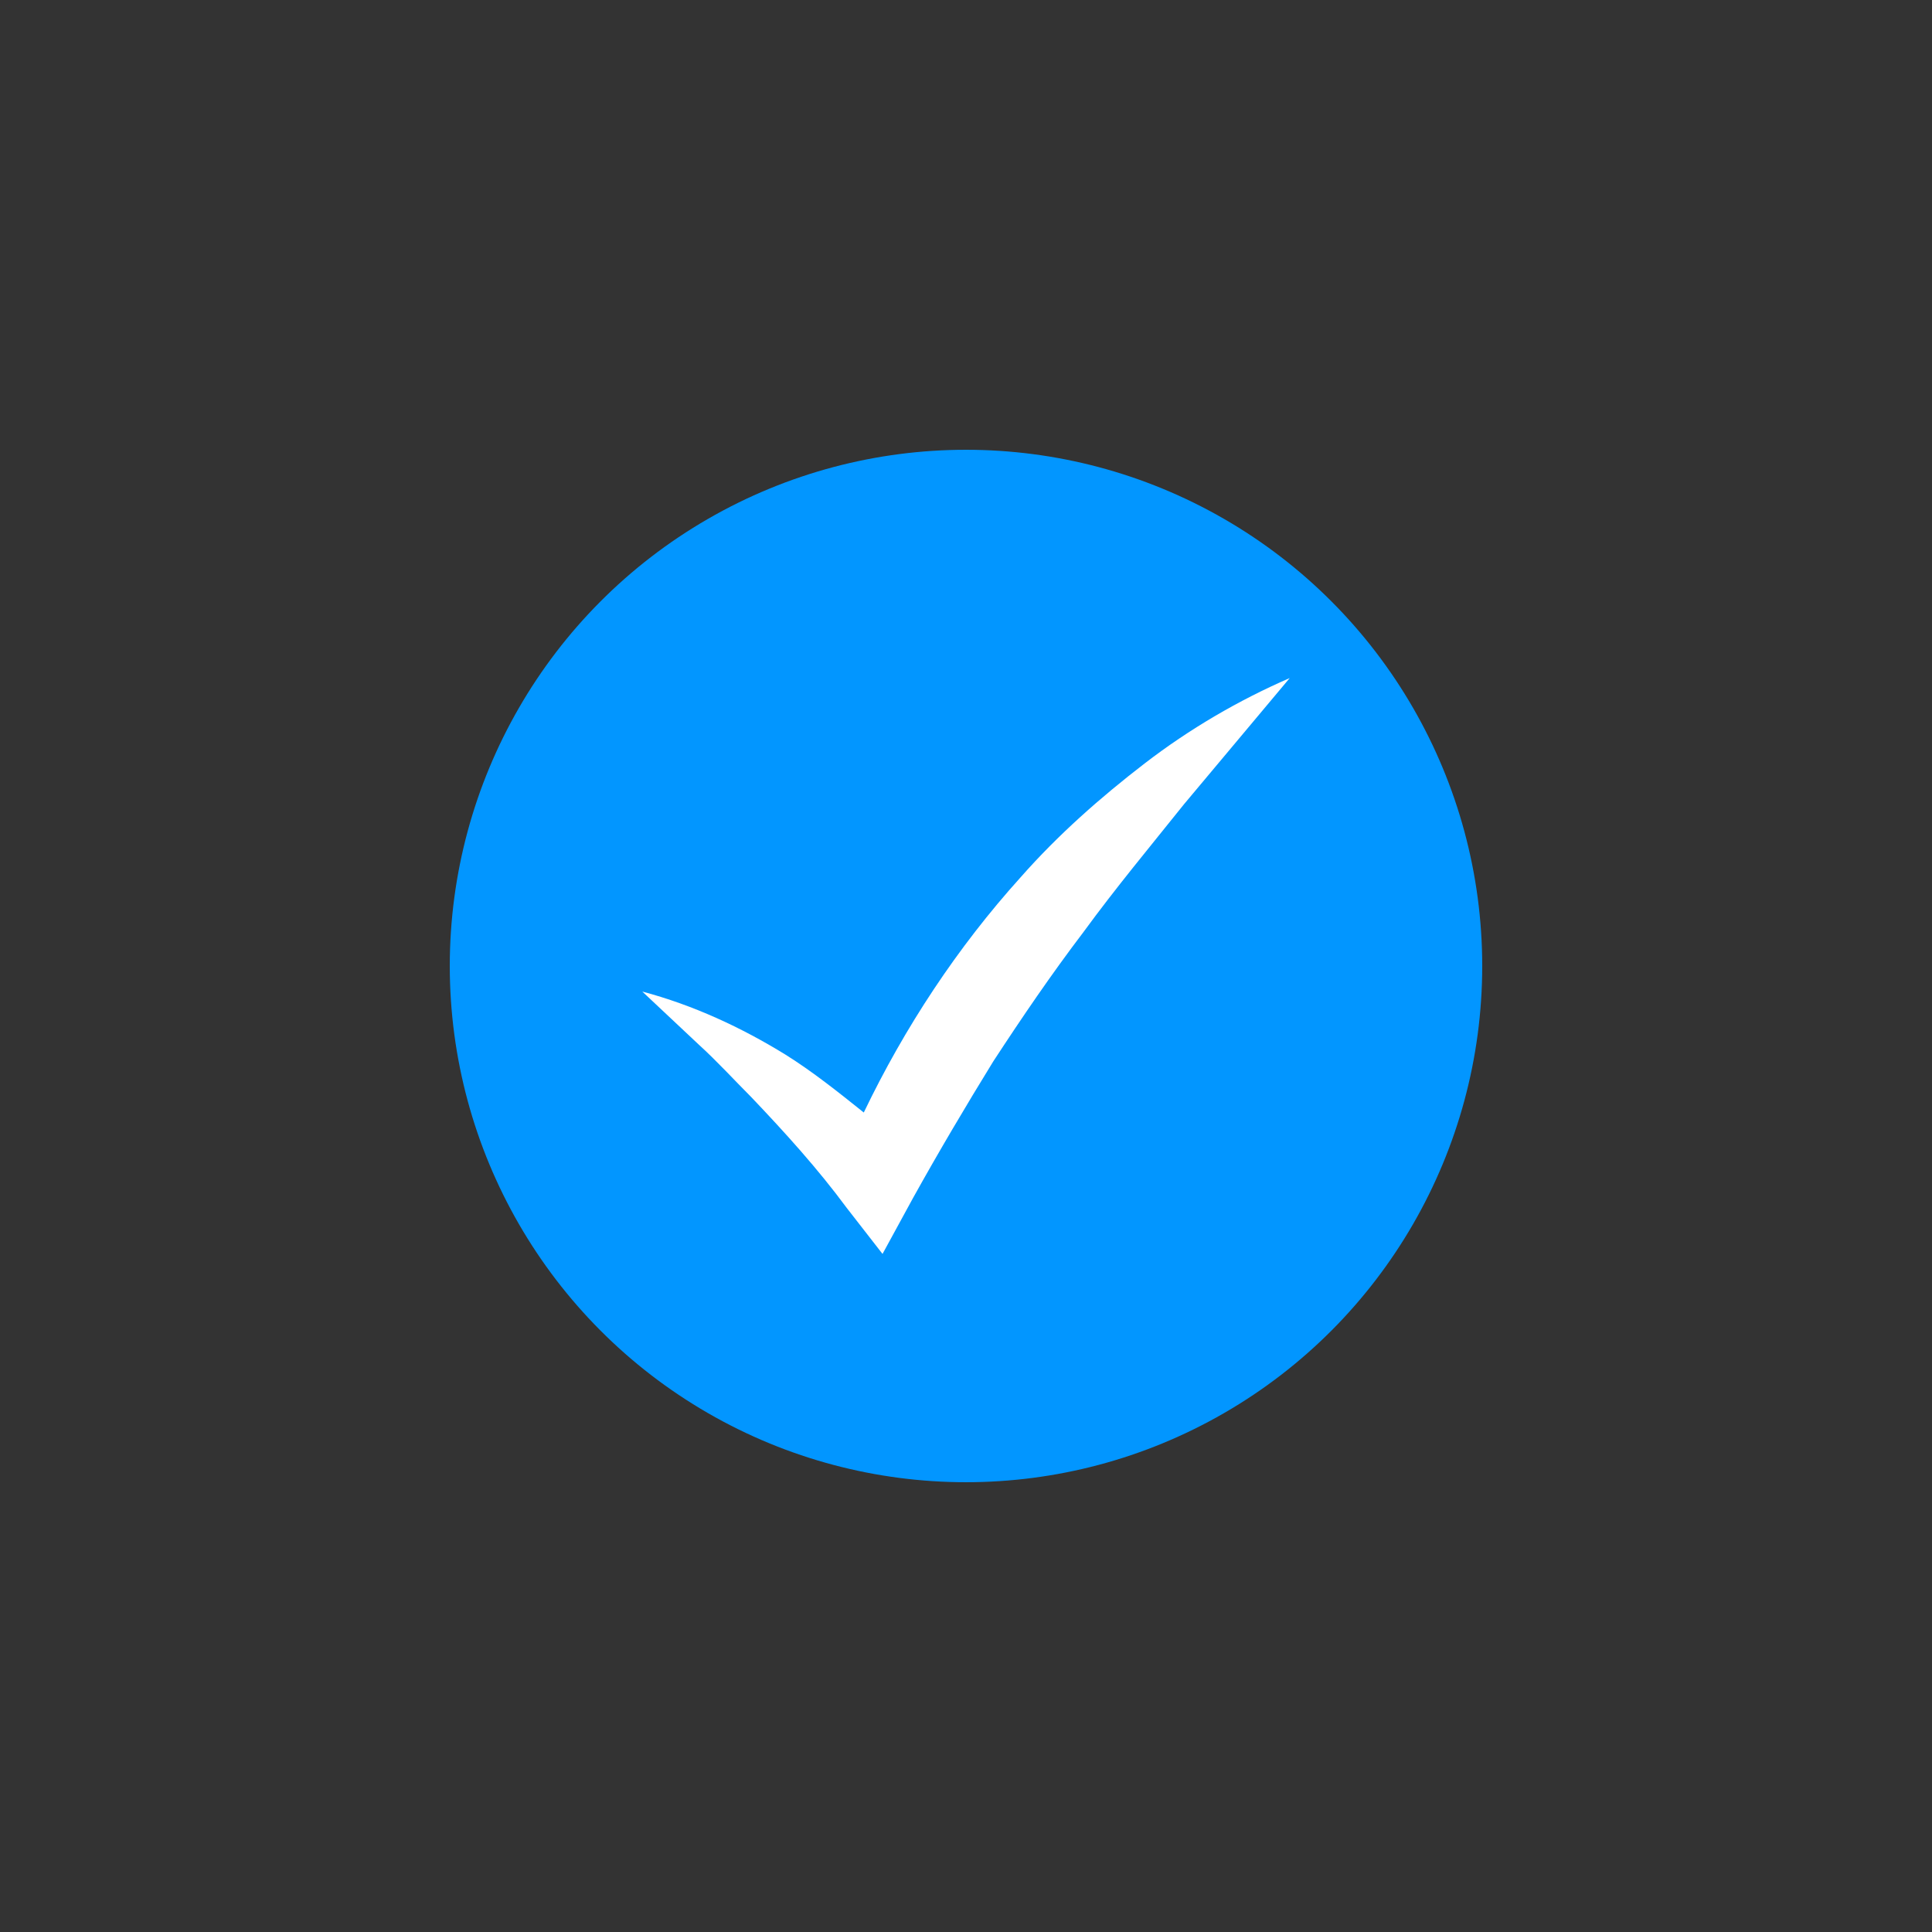 <?xml version="1.0" encoding="utf-8"?>
<!-- Generator: Adobe Illustrator 26.5.0, SVG Export Plug-In . SVG Version: 6.00 Build 0)  -->
<svg version="1.1" id="Laag_1" xmlns="http://www.w3.org/2000/svg" xmlns:xlink="http://www.w3.org/1999/xlink" x="0px" y="0px"
	 viewBox="0 0 113.4 113.4" style="enable-background:new 0 0 113.4 113.4;" xml:space="preserve">
<rect x="0" y="0" width="113.4" height="113.4" fill="#333333" stroke="none"/>
<style type="text/css">
	.st0{fill:#46254F;}
	.st1{fill:none;stroke:#46254F;stroke-width:3;stroke-miterlimit:10;}
	.st2{fill:#FFFFFF;stroke:#46254F;stroke-width:3;stroke-miterlimit:10;}
	.st3{fill:none;stroke:#46254F;stroke-miterlimit:10;}
	.st4{fill:#34203D;}
	.st5{fill:#2C1C35;}
	.st6{fill:#2D1C35;}
	.st7{fill:#C6724C;}
	.st8{clip-path:url(#SVGID_00000050648747626295454460000016855691584401760134_);}
	.st9{fill:#AF5332;}
	.st10{fill:none;}
	.st11{fill:#51C185;}
	.st12{fill:#E5D2C7;}
	.st13{clip-path:url(#SVGID_00000121260602752261829020000010071519866844440485_);}
	.st14{fill:#F2E5DE;}
	.st15{fill:#3A2445;}
	.st16{clip-path:url(#SVGID_00000139271333161376066820000012354416618395739791_);}
	.st17{fill:#4CE593;}
	.st18{fill:#665270;}
	.st19{clip-path:url(#SVGID_00000105424705702428811280000000805278244147574435_);}
	.st20{clip-path:url(#SVGID_00000079483038981347553670000010543352993073891511_);}
	.st21{fill:#0295FF;}
	.st22{clip-path:url(#SVGID_00000135660955480580346860000011586862572746356132_);}
	.st23{fill:#F2F2F2;}
	.st24{fill:#C3BBC6;}
	.st25{clip-path:url(#SVGID_00000016772455140303350100000004826753162817423016_);}
	.st26{fill:#543D5E;}
	.st27{clip-path:url(#SVGID_00000131325251655148946110000017558696525772782986_);}
	.st28{clip-path:url(#SVGID_00000047040367245111936940000004092746775990881693_);}
	.st29{clip-path:url(#SVGID_00000138566095247649844390000010680658494329947550_);}
	.st30{fill:#C7724C;}
	.st31{clip-path:url(#SVGID_00000149373685982522399320000006571212109607215275_);}
	.st32{fill:#4B4668;}
	.st33{clip-path:url(#SVGID_00000070082526219473261440000000004932374205414035_);}
	.st34{fill:#0296FF;}
	.st35{fill:#C2BAC5;}
	.st36{fill:#F6F6F6;}
	.st37{fill:#45254E;}
	.st38{fill:#F1F1F1;}
	.st39{fill:#C6C6C6;}
	.st40{fill:#A6A0A9;}
	.st41{fill:#371C3D;}
	.st42{fill:#7A6880;}
	.st43{fill:#9D9D9C;}
	.st44{fill:#969099;}
	.st45{fill:#FFFFFF;}
	.st46{fill:none;stroke:#0296FF;stroke-width:3;stroke-miterlimit:10;}
	.st47{fill:#FFFFFF;stroke:#0296FF;stroke-width:3;stroke-miterlimit:10;}
	.st48{fill:#E6E6E6;}
	.st49{clip-path:url(#SVGID_00000026864879673110951890000002134267671791194804_);fill:#0296FF;}
	.st50{clip-path:url(#SVGID_00000076595488210908365380000015619189703332414132_);fill:#0296FF;}
	.st51{clip-path:url(#SVGID_00000178900009625226404880000008509029507280861337_);fill:#0296FF;}
	.st52{clip-path:url(#SVGID_00000092455266346301998140000006604872225279462546_);fill:#0296FF;}
	.st53{clip-path:url(#SVGID_00000080894077634960788860000017746261107585564567_);fill:#0296FF;}
	.st54{clip-path:url(#SVGID_00000124140407691549438580000008364994049484514978_);fill:#0296FF;}
	.st55{clip-path:url(#SVGID_00000090973506746477773210000018038404325755654059_);fill:#0296FF;}
	.st56{clip-path:url(#SVGID_00000048468977811386012150000017279158830061317549_);fill:#0296FF;}
	.st57{clip-path:url(#SVGID_00000070106217041682193040000009241510773824805248_);fill:#0296FF;}
	.st58{clip-path:url(#SVGID_00000057852825445744457470000009870325539760930203_);fill:#0296FF;}
	.st59{clip-path:url(#SVGID_00000112611132613649738670000011159759126373792901_);fill:#0296FF;}
	.st60{clip-path:url(#SVGID_00000041994546283597190790000010762314423640251798_);fill:#0296FF;}
	.st61{fill:#0283E0;}
	.st62{fill:#6A5B6F;}
	.st63{fill:none;stroke:#0296FF;stroke-miterlimit:10;}
	.st64{fill:none;stroke:#46254F;stroke-width:3;stroke-linecap:round;stroke-miterlimit:10;}
	.st65{fill:none;stroke:#0296FF;stroke-width:3;stroke-linecap:round;stroke-miterlimit:10;}
	.st66{fill:#FFFFFF;stroke:#E6E6E6;stroke-miterlimit:10;}
	.st67{fill:none;stroke:#0296FF;stroke-width:2;stroke-linecap:round;stroke-linejoin:round;stroke-miterlimit:10;}
	.st68{fill:none;stroke:#0296FF;stroke-width:2;stroke-linecap:round;stroke-miterlimit:10;}
	.st69{fill:none;stroke:#46254F;stroke-width:2;stroke-linecap:round;stroke-linejoin:round;stroke-miterlimit:10;}
	.st70{fill:none;stroke:#46254F;stroke-width:2;stroke-linecap:round;stroke-miterlimit:10;}
	.st71{fill:#E6E6E6;stroke:#0296FF;stroke-miterlimit:10;}
	.st72{fill:#E6E6E6;stroke:#46254F;stroke-miterlimit:10;}
	.st73{fill:#0296FF;stroke:#E6E6E6;stroke-miterlimit:10;}
	.st74{fill:#46254F;stroke:#E6E6E6;stroke-miterlimit:10;}
	.st75{clip-path:url(#SVGID_00000181781800096576372620000017696305230791316391_);fill:#E6E6E6;}
	.st76{clip-path:url(#SVGID_00000165231824246922262260000009927796572841460112_);fill:#E6E6E6;}
	.st77{clip-path:url(#SVGID_00000088121206919612592040000001134904087428815549_);fill:#E6E6E6;}
	.st78{clip-path:url(#SVGID_00000183207382111392113550000004630568435095387789_);fill:#E6E6E6;}
	.st79{clip-path:url(#SVGID_00000173862576701336325080000015414764233846473108_);fill:#E6E6E6;}
	.st80{clip-path:url(#SVGID_00000175289995203136809030000017423599445686519705_);fill:#E6E6E6;}
	.st81{clip-path:url(#SVGID_00000036215296849864204400000001386162107596655270_);fill:#E6E6E6;}
	.st82{clip-path:url(#SVGID_00000158742933878919173580000007902390025901506981_);fill:#E6E6E6;}
	.st83{clip-path:url(#SVGID_00000048465447743514754190000004300023986189606279_);fill:#E6E6E6;}
	.st84{clip-path:url(#SVGID_00000179617396796898398560000003998516971789365166_);fill:#E6E6E6;}
	.st85{clip-path:url(#SVGID_00000173154205216335167910000017220245009910287798_);fill:#0296FF;}
	.st86{clip-path:url(#SVGID_00000009574350033129532100000006188190279523297675_);fill:#0296FF;}
	.st87{fill:none;stroke:#0296FF;stroke-width:4;stroke-miterlimit:10;}
	.st88{fill:none;stroke:#46254F;stroke-width:4;stroke-miterlimit:10;}
	.st89{opacity:0.68;fill:#46254F;}
	.st90{clip-path:url(#SVGID_00000111900215445468558720000011699654278091240383_);}
	.st91{clip-path:url(#SVGID_00000118355933256515885540000012799014370847003533_);}
	.st92{clip-path:url(#SVGID_00000076595261949186934140000016521203089704576159_);}
	.st93{clip-path:url(#SVGID_00000168831266798908624190000005752725592309996217_);}
	.st94{clip-path:url(#SVGID_00000041997217279894500700000003205032000533374602_);}
	.st95{clip-path:url(#SVGID_00000169539115304201015200000001489996217696214667_);}
	.st96{fill:none;stroke:#FFFFFF;stroke-width:0.8;stroke-miterlimit:10;}
	.st97{clip-path:url(#SVGID_00000088093752324979830090000007126099342539178943_);}
	.st98{clip-path:url(#SVGID_00000086672705751073118810000011361063712484604839_);}
	.st99{clip-path:url(#SVGID_00000090286057535098831940000008677488174047041202_);fill:#0296FF;}
	.st100{clip-path:url(#SVGID_00000020392689455046633670000005481992710330391939_);fill:#46254F;}
	.st101{clip-path:url(#SVGID_00000101074702715497759350000008032499098811941767_);fill:#0296FF;}
	.st102{fill:none;stroke:#E6E6E6;stroke-miterlimit:10;}
	.st103{clip-path:url(#SVGID_00000056417261674911428770000016387088656197763770_);fill:#46254F;}
	.st104{clip-path:url(#SVGID_00000002369393092407083860000008245763052895231921_);fill:#0296FF;}
	.st105{clip-path:url(#SVGID_00000090277674662762575280000011588580484601976963_);fill:#0296FF;}
	.st106{clip-path:url(#SVGID_00000010300936833400880490000009123671695678282131_);fill:#46254F;}
	.st107{clip-path:url(#SVGID_00000055690529428554098980000009397858600617825163_);fill:#46254F;}
	.st108{clip-path:url(#SVGID_00000180329294262137907940000007334980940184221610_);fill:#46254F;}
	.st109{clip-path:url(#SVGID_00000150084062024314626040000014946810598351459459_);fill:#0296FF;}
	.st110{clip-path:url(#SVGID_00000087410665099110219610000014606799094863646900_);fill:#0296FF;}
	.st111{clip-path:url(#SVGID_00000023990990315646768950000015826550037327657891_);fill:#46254F;}
	.st112{clip-path:url(#SVGID_00000108290811074286503210000010486491048369637509_);fill:#46254F;}
	.st113{clip-path:url(#SVGID_00000137130696858973699020000002968173213659193534_);fill:#0296FF;}
	.st114{clip-path:url(#SVGID_00000020363206800523538510000009274421348097280957_);fill:#0296FF;}
	.st115{clip-path:url(#SVGID_00000003093458374525070260000013883423909093595806_);fill:#46254F;}
	.st116{clip-path:url(#SVGID_00000075148816980019546300000000780986802385588136_);fill:#7A6880;}
	.st117{clip-path:url(#SVGID_00000049933682934130759270000004469554903350013350_);fill:#46254F;}
	.st118{clip-path:url(#SVGID_00000108303756145160959650000013546526731186357182_);fill:#0296FF;}
	.st119{clip-path:url(#SVGID_00000030448085750975918470000005635394998630136194_);fill:#7A6880;}
	.st120{clip-path:url(#SVGID_00000142147828881736597430000014851296810999261592_);fill:#371C3D;}
	.st121{clip-path:url(#SVGID_00000089574705396798541960000007978071437292442028_);fill:#46254F;}
	.st122{fill:#7A6880;stroke:#46254F;stroke-miterlimit:10;}
	.st123{fill:#FAA90E;stroke:#46254F;stroke-miterlimit:10;}
	.st124{fill:#51C185;stroke:#46254F;stroke-miterlimit:10;}
	.st125{fill:#0295FF;stroke:#46254F;stroke-miterlimit:10;}
	.st126{fill:#D0C9D3;}
	.st127{fill:#6E5E74;}
	.st128{fill:#FF0357;}
	.st129{fill:#C41E4D;}
	.st130{fill:#897E8F;}
	.st131{clip-path:url(#SVGID_00000154391660321135714920000017125949468708051083_);fill:#0296FF;}
	.st132{clip-path:url(#SVGID_00000096056484235098696170000011158557838930096319_);fill:#8CC63F;}
	.st133{clip-path:url(#SVGID_00000083065578793224880940000009975071369302392754_);fill:#0071BC;}
	.st134{clip-path:url(#SVGID_00000142887574684741616240000008236528196400411575_);fill:#FBB03B;}
	.st135{opacity:0.34;fill:#F1F1F1;}
	.st136{fill:none;stroke:#7A6880;stroke-width:8;stroke-miterlimit:10;}
	.st137{fill:#E5D9EB;}
	.st138{fill:#FFFFFF;stroke:#46254F;stroke-miterlimit:10;}
	.st139{fill:#FFFFFF;stroke:#0296FF;stroke-miterlimit:10;}
	.st140{clip-path:url(#SVGID_00000065768437327183336880000014487840641432163221_);}
	.st141{clip-path:url(#SVGID_00000173159581959224974990000011367082643839953064_);}
	.st142{clip-path:url(#SVGID_00000021118229706786104260000014823279301292962177_);}
	.st143{clip-path:url(#SVGID_00000020398317712239090810000014505160131849724044_);}
	.st144{clip-path:url(#SVGID_00000152263952743021683540000017518843542256258704_);}
	.st145{clip-path:url(#SVGID_00000122693525146267131980000007814141205640212613_);}
	.st146{fill:none;stroke:#46254F;stroke-width:1.4;stroke-miterlimit:10;}
	.st147{fill:none;stroke:#0296FF;stroke-width:1.4;stroke-miterlimit:10;}
	.st148{fill:#FAA90E;}
	.st149{clip-path:url(#SVGID_00000002369619277057029270000000470294261891050914_);}
	.st150{clip-path:url(#SVGID_00000040570468186437205660000010045666777339009922_);}
	.st151{clip-path:url(#SVGID_00000049179880858050796200000012882114400960562103_);}
	.st152{clip-path:url(#SVGID_00000068671947641030124070000014536013017816180630_);}
	.st153{clip-path:url(#SVGID_00000149349810332762472670000015914054734045648826_);}
	.st154{clip-path:url(#SVGID_00000137828053811703913170000011472037715360297646_);}
	.st155{clip-path:url(#SVGID_00000054237813148974147320000000970939075048274059_);}
	.st156{clip-path:url(#SVGID_00000013915651115781040060000000013815763555337127_);}
	.st157{clip-path:url(#SVGID_00000095311703642442901520000004397886174691369355_);}
	.st158{clip-path:url(#SVGID_00000072988856475376400700000000253551467854785466_);}
	.st159{clip-path:url(#SVGID_00000081613953512139170420000007033299099459890848_);}
	.st160{clip-path:url(#SVGID_00000113315293900446349720000015889722181059028374_);}
	.st161{clip-path:url(#SVGID_00000086675157079217671730000009620704407145309573_);}
	.st162{clip-path:url(#SVGID_00000029762741126893713230000004386736308873573559_);}
	.st163{clip-path:url(#SVGID_00000110429486518210344300000014493823484260957856_);}
	.st164{clip-path:url(#SVGID_00000109708744903987984520000006483140357427254973_);}
	.st165{clip-path:url(#SVGID_00000020361143765889432540000012703241854726332340_);}
	.st166{clip-path:url(#SVGID_00000007425831297705605340000016180182240915509157_);}
	.st167{clip-path:url(#SVGID_00000112626513205111453370000002896247871076538290_);}
	.st168{clip-path:url(#SVGID_00000145048976271415987650000015112323593903360184_);}
	.st169{clip-path:url(#SVGID_00000063606368398483641550000017065764198116262821_);}
	.st170{clip-path:url(#SVGID_00000139255814418534236750000011995838381171082676_);}
	.st171{clip-path:url(#SVGID_00000012454197052510031650000010930130549738655165_);}
	.st172{clip-path:url(#SVGID_00000183242907433189599430000016762587475528266935_);}
	.st173{clip-path:url(#SVGID_00000170239190804141989100000008629200414810435460_);}
	.st174{clip-path:url(#SVGID_00000096050022990928056390000009481342239121560737_);}
	.st175{clip-path:url(#SVGID_00000075130649148960558830000009941135849917937332_);}
	.st176{clip-path:url(#SVGID_00000108990495796092730400000002435366496206277019_);}
	.st177{clip-path:url(#SVGID_00000114055249756457210160000005695811608939695517_);}
	.st178{clip-path:url(#SVGID_00000126299224931894561140000007033592361488580484_);}
	.st179{clip-path:url(#SVGID_00000163062093254289610850000009681246003945851265_);}
	.st180{clip-path:url(#SVGID_00000000220819569375791440000013938645925855781784_);}
	.st181{clip-path:url(#SVGID_00000090260575372220892380000015097336161080487862_);}
	.st182{clip-path:url(#SVGID_00000175282845997221068360000004964110580093001127_);}
	.st183{clip-path:url(#SVGID_00000034069496702697568010000001900370638874748297_);}
	.st184{clip-path:url(#SVGID_00000036220035799282537350000009161206302555991687_);}
	.st185{clip-path:url(#SVGID_00000010300720109562802630000000884111810728141208_);}
	.st186{clip-path:url(#SVGID_00000157301180672283226690000010881358965523124627_);}
	.st187{clip-path:url(#SVGID_00000060000022332148100830000017554176500628425913_);}
	.st188{clip-path:url(#SVGID_00000090272872074618666840000002580960462602554778_);}
	.st189{clip-path:url(#SVGID_00000078752930538218143960000014840182464828896189_);}
	.st190{clip-path:url(#SVGID_00000107583200334157822680000002816581399287655091_);}
	.st191{clip-path:url(#SVGID_00000083087378628028070260000006607376835135427994_);}
	.st192{clip-path:url(#SVGID_00000020366674323382027070000003715626872099895973_);}
	.st193{clip-path:url(#SVGID_00000000207215829707740310000000963386077870249877_);}
	.st194{clip-path:url(#SVGID_00000102504375915520771060000004020837700203494295_);}
	.st195{clip-path:url(#SVGID_00000034792732774227819400000011174356290484158097_);}
	.st196{clip-path:url(#SVGID_00000090294974031678890780000007832335902679758210_);}
	.st197{clip-path:url(#SVGID_00000060748109952895802660000006536320520997386666_);}
	.st198{clip-path:url(#SVGID_00000001642009464951861420000006985373190827064254_);}
	.st199{clip-path:url(#SVGID_00000044873316288297080840000007276175470245349777_);}
	.st200{clip-path:url(#SVGID_00000003802191634684542210000015560604860814439573_);}
	.st201{clip-path:url(#SVGID_00000042013899095388110230000007775689260738826897_);}
	.st202{clip-path:url(#SVGID_00000088099008770226091980000000989164848052823996_);}
	.st203{clip-path:url(#SVGID_00000078742662841445336410000001412290100524571573_);}
	.st204{clip-path:url(#SVGID_00000008133102661691978070000011681765495059997079_);}
	.st205{clip-path:url(#SVGID_00000026848369452541665750000002628156887867531906_);}
	.st206{clip-path:url(#SVGID_00000127727009675767054600000009471708401332153255_);}
	.st207{clip-path:url(#SVGID_00000127018558461820636980000004358737660315613624_);}
	.st208{clip-path:url(#SVGID_00000095298078763700917550000012419958476669484991_);}
	.st209{fill:none;stroke:#371C3D;stroke-width:3;stroke-miterlimit:10;}
	.st210{clip-path:url(#SVGID_00000002349966300766135110000010029076471026056349_);}
	.st211{clip-path:url(#SVGID_00000106107390558982192700000003570328135458599609_);}
	.st212{clip-path:url(#SVGID_00000005982864325248853630000012341765983378957474_);}
	.st213{clip-path:url(#SVGID_00000156586994699675259010000007752556358005556888_);}
	.st214{clip-path:url(#SVGID_00000093169104314190915440000001336588534920614021_);}
	.st215{clip-path:url(#SVGID_00000032625424266842431830000005999943936064215471_);}
	.st216{clip-path:url(#SVGID_00000081608274144926500410000010159227305666736276_);}
	.st217{clip-path:url(#SVGID_00000043452899305708915100000007687046972032266920_);}
	.st218{clip-path:url(#SVGID_00000173840420330374287030000001276956681408217487_);}
	.st219{clip-path:url(#SVGID_00000150781468638119167670000016883181640273047685_);}
	.st220{clip-path:url(#SVGID_00000176758176334518775000000001512033464331262357_);}
	.st221{clip-path:url(#SVGID_00000098206432971033593180000013402824162436597899_);}
	.st222{fill:none;stroke:#0283E0;stroke-width:3;stroke-miterlimit:10;}
	.st223{clip-path:url(#SVGID_00000034811940201630224560000010792156770199925641_);}
	.st224{clip-path:url(#SVGID_00000065051805929458604790000011795429996712803212_);}
	.st225{clip-path:url(#SVGID_00000165941325053464433330000007672285258731409794_);}
	.st226{clip-path:url(#SVGID_00000086682781568537901000000001951472765354835899_);}
	.st227{clip-path:url(#SVGID_00000036226300200276234180000016831992098624562833_);}
	.st228{clip-path:url(#SVGID_00000075849782420445264950000017468323034591549574_);}
	.st229{clip-path:url(#SVGID_00000015339778712866819650000004173226661191431573_);}
	.st230{clip-path:url(#SVGID_00000033343578758823353220000015129279742492464545_);}
	.st231{clip-path:url(#SVGID_00000043446324217641136510000001927823879414720151_);}
	.st232{clip-path:url(#SVGID_00000139275782057081870580000010963403394780573867_);}
	.st233{clip-path:url(#SVGID_00000135664903759071822180000006357340904989156539_);}
	.st234{clip-path:url(#SVGID_00000183251437362510549750000009764735109270944901_);}
	.st235{clip-path:url(#SVGID_00000012474581128027830460000005001735667138464906_);}
	.st236{clip-path:url(#SVGID_00000032611802379646911870000004678981353676626841_);}
	.st237{clip-path:url(#SVGID_00000010991526058516661280000014780171896467996094_);}
	.st238{clip-path:url(#SVGID_00000034068620329957278800000013574010534675236251_);}
	.st239{clip-path:url(#SVGID_00000000905295155461306310000017975077175578496410_);}
	.st240{clip-path:url(#SVGID_00000062176881241145194750000008182967454135392916_);}
	.st241{clip-path:url(#SVGID_00000169554021378651110340000016814026040482305717_);}
	.st242{clip-path:url(#SVGID_00000091730171986318173890000014727199001677749433_);}
	.st243{clip-path:url(#SVGID_00000031181735206941618500000017674589074249339581_);}
	.st244{clip-path:url(#SVGID_00000148652409571128551320000001774229615180256943_);}
	.st245{clip-path:url(#SVGID_00000138572314234654822000000012512064070606046634_);}
	.st246{clip-path:url(#SVGID_00000153698963001705470590000017065961301456081585_);}
	.st247{clip-path:url(#SVGID_00000109005578936277149560000007721491303808511145_);}
	.st248{clip-path:url(#SVGID_00000048459168437409575930000011909328458805198507_);}
	.st249{clip-path:url(#SVGID_00000181780935741656636990000010652982671628214182_);}
	.st250{clip-path:url(#SVGID_00000179607546033724710090000000340270107716527495_);fill:#51C185;}
	.st251{clip-path:url(#SVGID_00000147218007670768974050000000844966796272469174_);}
	.st252{clip-path:url(#SVGID_00000080929535302176246970000000014377105193318313_);}
	.st253{clip-path:url(#SVGID_00000014607367903058229320000005011328168315248769_);}
	.st254{clip-path:url(#SVGID_00000028287749006317508490000016766006146958311560_);}
	.st255{clip-path:url(#SVGID_00000114783673861618694430000006464256761887362966_);}
	.st256{clip-path:url(#SVGID_00000119821636307567694710000006837064118486693301_);}
	.st257{clip-path:url(#SVGID_00000148628459586769727910000013353268813828931258_);}
	.st258{clip-path:url(#SVGID_00000005265092243958267530000010236948139456821406_);}
	.st259{clip-path:url(#SVGID_00000021104681713459558850000005980105534248373146_);}
	.st260{clip-path:url(#SVGID_00000163053072360607461970000011427588407446232988_);}
	.st261{clip-path:url(#SVGID_00000132089941044362931880000015591554702003148957_);}
	.st262{clip-path:url(#SVGID_00000168795544612914673270000005183850746885714591_);}
	.st263{fill:#E6007E;}
	.st264{fill:#A75D43;}
	.st265{fill:url(#man_1_Orginal_1-4_00000060721361969767917990000013061189243288280480_);}
	.st266{fill:#8A7E91;}
	.st267{clip-path:url(#SVGID_00000089574652573683375900000015322708079112056757_);}
	.st268{clip-path:url(#SVGID_00000005240532811496757110000016983024563258781603_);}
	.st269{fill:#9D90A3;}
	.st270{clip-path:url(#SVGID_00000011747976347089246930000003556688054315863200_);}
	.st271{clip-path:url(#SVGID_00000121277332617250880320000001407463809054254232_);}
	.st272{clip-path:url(#SVGID_00000161614039148533280790000001739948164249195944_);}
	.st273{clip-path:url(#SVGID_00000129188886519145114310000006611701259171438778_);}
	.st274{clip-path:url(#SVGID_00000036213269835113066820000016821407308081382068_);}
	.st275{clip-path:url(#SVGID_00000115504851533212125210000001449658494046829952_);}
	.st276{clip-path:url(#SVGID_00000155144496626159872440000009577872944990785976_);}
	.st277{clip-path:url(#SVGID_00000093880219380376648430000011600230479492173475_);}
	.st278{clip-path:url(#SVGID_00000098932097819905745500000007884909200943543994_);}
	.st279{clip-path:url(#SVGID_00000096766668446992560740000011802340675282580914_);}
	.st280{clip-path:url(#SVGID_00000114054646378344609280000006184076284815077541_);}
	.st281{clip-path:url(#SVGID_00000083053414274321836790000013317223624981662633_);}
	.st282{clip-path:url(#SVGID_00000179613208771991584880000015827814755172478888_);}
	.st283{clip-path:url(#SVGID_00000014594051099516064920000017477411622645385872_);}
	.st284{clip-path:url(#SVGID_00000027577451474302962950000007240396752529436837_);}
	.st285{clip-path:url(#SVGID_00000000932247157546031820000001237245497224342423_);}
	.st286{clip-path:url(#SVGID_00000051348256417618785960000000010029601805563554_);}
	.st287{clip-path:url(#SVGID_00000111169135308598825940000008017538075948952497_);}
	.st288{clip-path:url(#SVGID_00000031186836136920070050000007162851724630573974_);}
	.st289{clip-path:url(#SVGID_00000178909877023517273870000001150650653080234386_);}
	.st290{clip-path:url(#SVGID_00000181056493414554718150000013075919370386061214_);}
	.st291{clip-path:url(#SVGID_00000101102145032082268520000007290649967136630454_);}
	.st292{clip-path:url(#SVGID_00000089543945490240580340000015610764125362760365_);}
	.st293{clip-path:url(#SVGID_00000110434016795191433180000010780428946864504758_);}
	.st294{clip-path:url(#SVGID_00000065760257045528025130000015642040699430619282_);}
	.st295{clip-path:url(#SVGID_00000177486640059701176080000002606400167779583394_);}
	.st296{clip-path:url(#SVGID_00000096764825849792441830000011005559750526433721_);}
	.st297{clip-path:url(#SVGID_00000174576032805136974610000008112462994825122719_);}
	.st298{clip-path:url(#SVGID_00000095329085608366698220000008670782939676770192_);}
	.st299{clip-path:url(#SVGID_00000165197057107167929380000015990010712709049276_);}
	.st300{clip-path:url(#SVGID_00000032623157751453723590000009513820490598191796_);}
	.st301{clip-path:url(#SVGID_00000028327275396829759860000016733684018703751315_);}
	.st302{clip-path:url(#SVGID_00000121240528013144908500000017276003063425168512_);}
	.st303{clip-path:url(#SVGID_00000168838248239039296550000009196000074260088971_);}
	.st304{clip-path:url(#SVGID_00000090980664268417148140000015938230172308166537_);}
	.st305{clip-path:url(#SVGID_00000172426140298009409450000009612256735234113962_);}
	.st306{clip-path:url(#SVGID_00000134220277097849381810000004025680296985769631_);}
	.st307{clip-path:url(#SVGID_00000090994704138513519620000011845098348171732891_);}
	.st308{clip-path:url(#SVGID_00000113354252485243600680000016015711662259284667_);}
	.st309{clip-path:url(#SVGID_00000094578817736683442060000009973657366138003104_);}
	.st310{clip-path:url(#SVGID_00000005955122367633865570000002244318576488296598_);}
	.st311{clip-path:url(#SVGID_00000017512573501772864910000012719759566797583519_);}
	.st312{clip-path:url(#SVGID_00000042718405664839157050000002194624803406049680_);}
	.st313{clip-path:url(#SVGID_00000015326471568930026200000012396524573964705197_);}
	.st314{clip-path:url(#SVGID_00000085248664097051137710000006424184359483702176_);}
	.st315{clip-path:url(#SVGID_00000119815023292918035600000009422357080104190911_);}
	.st316{clip-path:url(#SVGID_00000049917817102897049180000000729021082344051341_);}
	.st317{clip-path:url(#SVGID_00000181801811858347509560000015826220227047443105_);}
	.st318{clip-path:url(#SVGID_00000106136350134858743020000007946862652994735289_);}
	.st319{clip-path:url(#SVGID_00000144325522817147343140000014759917743161668499_);}
	.st320{clip-path:url(#SVGID_00000137839150726262745570000006644681986589148599_);}
	.st321{clip-path:url(#SVGID_00000116948401053361492730000000623266077827184259_);}
	.st322{clip-path:url(#SVGID_00000056395848913061591950000009570092120189492665_);}
	.st323{clip-path:url(#SVGID_00000153696304854779784740000003415283356632218006_);}
	.st324{clip-path:url(#SVGID_00000008149673706866971730000003112971778552428944_);}
	.st325{clip-path:url(#SVGID_00000170272770247377013250000001256193601044473992_);}
	.st326{clip-path:url(#SVGID_00000159452107660875000360000003400655810921965952_);}
	.st327{clip-path:url(#SVGID_00000054944865857522974490000015985142758689501108_);}
	.st328{clip-path:url(#SVGID_00000096023836038522393380000002664416140565291157_);}
	.st329{clip-path:url(#SVGID_00000018919187801139700310000018340357026970838704_);}
	.st330{clip-path:url(#SVGID_00000023995968334021282550000013623226173990731438_);}
	.st331{clip-path:url(#SVGID_00000068668333303475801040000015978210603601242015_);}
	.st332{clip-path:url(#SVGID_00000060015150166795813270000005116752151855734959_);}
	.st333{clip-path:url(#SVGID_00000020387267027913189250000014314956191666307744_);}
	.st334{clip-path:url(#SVGID_00000065041022198797145490000006778918473607319984_);}
	.st335{clip-path:url(#SVGID_00000141432463861597537950000001639233440260133546_);}
	.st336{clip-path:url(#SVGID_00000050657043515709462790000015704451075572422304_);}
	.st337{clip-path:url(#SVGID_00000160172964158444260500000002916960078161207483_);}
	.st338{clip-path:url(#SVGID_00000044878139959986157850000000056324398079424175_);}
	.st339{clip-path:url(#SVGID_00000116940293463566893930000017786622643335183236_);}
	.st340{clip-path:url(#SVGID_00000182487209183271471170000008810268426670557859_);}
	.st341{clip-path:url(#SVGID_00000088825202747988789260000012812828975940423326_);}
	.st342{clip-path:url(#SVGID_00000086656730575885573340000000642148545513966989_);}
	.st343{clip-path:url(#SVGID_00000081616489369487853770000008111809302219209407_);}
	.st344{clip-path:url(#SVGID_00000083079366204796760270000008954316001086421930_);}
	.st345{clip-path:url(#SVGID_00000051355050051439006870000017504794868439912887_);}
	.st346{clip-path:url(#SVGID_00000167376794946442698680000015836474167080855985_);}
	.st347{clip-path:url(#SVGID_00000026841943281732960860000013775696072454288063_);}
	.st348{clip-path:url(#SVGID_00000145039796663307208150000000598499538486980996_);}
	.st349{clip-path:url(#SVGID_00000019653436797240427780000002198112048256676510_);}
	.st350{clip-path:url(#SVGID_00000166642277065858529120000003644894234257050289_);}
	.st351{clip-path:url(#SVGID_00000127763976859122579950000008882304149221705860_);}
	.st352{clip-path:url(#SVGID_00000014610453190856368740000004072147935511846040_);}
	.st353{fill:#2D2E83;stroke:#FFFFFF;stroke-width:2;stroke-linecap:round;stroke-linejoin:round;stroke-miterlimit:10;}
	.st354{clip-path:url(#SVGID_00000052069163524452353270000007206749251767686331_);}
	.st355{clip-path:url(#SVGID_00000152957265027735449960000018330258217435597478_);}
	.st356{clip-path:url(#SVGID_00000127025164262109424310000002835915086372424127_);}
	.st357{clip-path:url(#SVGID_00000024717250123507439450000011442162838001029802_);}
	.st358{clip-path:url(#SVGID_00000132770954314831812480000017207677720976417971_);}
	.st359{clip-path:url(#SVGID_00000065758156312657616970000001774428567338085800_);}
	.st360{clip-path:url(#SVGID_00000029732679549135018900000015426166202076468099_);}
	.st361{clip-path:url(#SVGID_00000160181813695214338580000004633717586059504558_);}
	.st362{clip-path:url(#SVGID_00000172408965430428669610000005414997614865766583_);}
	.st363{clip-path:url(#SVGID_00000101803812995459909540000002065936279272781487_);}
	.st364{clip-path:url(#SVGID_00000104706348318708774110000003176834059971888029_);}
	.st365{clip-path:url(#SVGID_00000116208129371507862040000003598169516025332374_);}
	.st366{clip-path:url(#SVGID_00000031907255643148027460000014024393776704960685_);}
	.st367{clip-path:url(#SVGID_00000062912319858217912010000005999310494314672807_);}
	.st368{clip-path:url(#SVGID_00000025409346320474642290000000341709810537229972_);}
	.st369{clip-path:url(#SVGID_00000163058969453228941970000011665434135205025703_);}
	.st370{clip-path:url(#SVGID_00000162347861447619008650000004885409775701024154_);}
	.st371{clip-path:url(#SVGID_00000181060709004773204900000004512166329800498582_);}
	.st372{clip-path:url(#SVGID_00000031926269096734467190000014949554856663111808_);}
	.st373{clip-path:url(#SVGID_00000014596077562933177680000013243603027481960597_);}
	.st374{clip-path:url(#SVGID_00000018931676868465904960000011345349628149064876_);}
	.st375{clip-path:url(#SVGID_00000127007998742179513020000015675257711772912790_);}
	.st376{clip-path:url(#SVGID_00000049904389427022044420000011650968362441982375_);}
	.st377{clip-path:url(#SVGID_00000117646957987737780340000004017081733290535313_);}
	.st378{clip-path:url(#SVGID_00000082329083331409990880000006479971118755623078_);}
	.st379{clip-path:url(#SVGID_00000056425040863611603380000010244796590331386797_);}
	.st380{clip-path:url(#SVGID_00000013897886333068268880000000717782219048305584_);}
	.st381{clip-path:url(#SVGID_00000172404212813391992670000000414426356064300968_);}
	.st382{clip-path:url(#SVGID_00000172405336352646138560000012128040979208745905_);}
	.st383{clip-path:url(#SVGID_00000183948283802740505440000004449048135801620610_);}
	.st384{clip-path:url(#SVGID_00000020365636506390591490000000964646017736781224_);}
	.st385{clip-path:url(#SVGID_00000092458546607497878900000005597050801210819975_);}
	.st386{clip-path:url(#SVGID_00000168795428964765951170000001079794261510942881_);}
	.st387{clip-path:url(#SVGID_00000011731305677031237420000007824245664951764120_);}
	.st388{clip-path:url(#SVGID_00000125577360140214582600000010560987420088420000_);}
	.st389{clip-path:url(#SVGID_00000092449698322000061540000006001627792837622928_);}
	.st390{clip-path:url(#SVGID_00000026135918777117128420000008990003590755210161_);}
	.st391{clip-path:url(#SVGID_00000137115403332697184170000003897719338160215433_);}
	.st392{clip-path:url(#SVGID_00000100350062674120722880000002933705207530887568_);}
	.st393{clip-path:url(#SVGID_00000105398523899809377900000001211926161100549526_);}
	.st394{fill:none;stroke:#0296FF;stroke-linecap:round;stroke-linejoin:round;stroke-miterlimit:10;}
	.st395{clip-path:url(#SVGID_00000009582006040881454240000015745841274966520243_);}
	.st396{clip-path:url(#SVGID_00000072266198611340128470000003995376588669604228_);}
	.st397{clip-path:url(#SVGID_00000116951907758345254050000002822949759411519396_);}
	.st398{clip-path:url(#SVGID_00000139285812352886510460000010800733692398784134_);}
	.st399{clip-path:url(#SVGID_00000005964244657832210550000017032042503476362646_);}
	.st400{clip-path:url(#SVGID_00000026850458882382078650000017837097768039591315_);}
	.st401{clip-path:url(#SVGID_00000123407865734449040000000014267011945654509477_);}
	.st402{clip-path:url(#SVGID_00000181067117801793603060000015616365917048398515_);}
	.st403{clip-path:url(#SVGID_00000101095152682244241310000013920626412866521517_);}
	.st404{clip-path:url(#SVGID_00000068678885253427166460000002026643397979406483_);}
	.st405{clip-path:url(#SVGID_00000158030467734692493760000016243163828543405453_);}
	.st406{clip-path:url(#SVGID_00000062909456283153538740000006370735621466310312_);}
	.st407{clip-path:url(#SVGID_00000078004333103184077330000014317529595296733884_);}
	.st408{clip-path:url(#SVGID_00000104690919039526470790000003151372896867255983_);}
	.st409{clip-path:url(#SVGID_00000163786148159855811770000001689079588477659788_);}
	.st410{clip-path:url(#SVGID_00000062900991874070958450000016293176753748164526_);}
	.st411{clip-path:url(#SVGID_00000079463859016233856180000003181621372171770548_);}
	.st412{clip-path:url(#SVGID_00000047053807033896413590000010677307574858459827_);}
	.st413{clip-path:url(#SVGID_00000071554397257989548370000000508996925957786241_);fill:#0296FF;}
	.st414{clip-path:url(#SVGID_00000129198891147058659090000015613806854790528642_);fill:#0296FF;}
	.st415{clip-path:url(#SVGID_00000028324590466692073350000011075134157542182573_);fill:#0296FF;}
	.st416{clip-path:url(#SVGID_00000083049524620904665580000015312482977238464409_);fill:#0296FF;}
	.st417{clip-path:url(#SVGID_00000076578896358682055570000017478679903945591974_);fill:#0296FF;}
	.st418{clip-path:url(#SVGID_00000070841171172194872570000002298819781371416238_);fill:#0296FF;}
	.st419{clip-path:url(#SVGID_00000059278094800612503260000013339234609371478693_);fill:#0296FF;}
	.st420{clip-path:url(#SVGID_00000032615092443391137580000001190966392667999419_);fill:#46254F;}
	.st421{clip-path:url(#SVGID_00000032613306535121878160000008176906854189921953_);fill:#46254F;}
	.st422{clip-path:url(#SVGID_00000010304043661300669190000001906085004063812787_);fill:#46254F;}
	.st423{clip-path:url(#SVGID_00000089534268856758246770000011901931473493537977_);fill:#46254F;}
	.st424{clip-path:url(#SVGID_00000078726758914655289160000006837252855764119189_);fill:#46254F;}
	.st425{clip-path:url(#SVGID_00000005260790866220905120000014668074715097117067_);fill:#46254F;}
	.st426{clip-path:url(#SVGID_00000132796495271864338420000001271238465520749468_);fill:#46254F;}
	.st427{fill:#FDFEFE;}
	.st428{fill:#69A6F6;}
	.st429{fill:#FEFEFE;}
	.st430{clip-path:url(#SVGID_00000127022132240112279630000011240215868020178871_);}
	.st431{clip-path:url(#SVGID_00000104701233404539960800000002508491095224959926_);}
	.st432{clip-path:url(#SVGID_00000163033308418203027060000005705561678390297478_);}
	.st433{clip-path:url(#SVGID_00000071558984680268264820000008051135594993472672_);fill:#0296FF;}
	.st434{fill:none;stroke:#46254F;stroke-linecap:round;stroke-miterlimit:10;}
	.st435{fill:none;stroke:#0296FF;stroke-linecap:round;stroke-miterlimit:10;}
	.st436{opacity:0.2;fill:#51C185;}
	.st437{opacity:0.2;fill:#FF0357;}
	.st438{fill:#FF0357;stroke:#46254F;stroke-miterlimit:10;}
	.st439{opacity:0.2;fill:#FAA90E;}
	.st440{opacity:0.2;fill:#0296FF;}
	.st441{fill:#0296FF;stroke:#46254F;stroke-miterlimit:10;}
	.st442{clip-path:url(#SVGID_00000183227327672852295520000017523935711967497121_);}
	.st443{clip-path:url(#SVGID_00000076593243332598913460000010274177345007936137_);}
</style>
<circle class="st34" cx="56.7" cy="56.7" r="30.3"/>
<g>
	<path class="st45" d="M69.5,47.2l6.2-7.4c-3,1.3-5.9,3-8.5,5c-2.6,2-5.1,4.2-7.3,6.7c-3.7,4.1-6.8,8.8-9.2,13.8
		c-1.5-1.2-3-2.4-4.6-3.4c-2.6-1.6-5.4-2.9-8.4-3.7l3.3,3.1c1.1,1,2.1,2.1,3.1,3.1c2,2.1,3.9,4.2,5.6,6.5l2.1,2.7l1.8-3.3
		c1.5-2.7,3.1-5.4,4.7-8c1.7-2.6,3.4-5.1,5.3-7.6C65.5,52.1,67.5,49.7,69.5,47.2z"/>
</g>
</svg>
